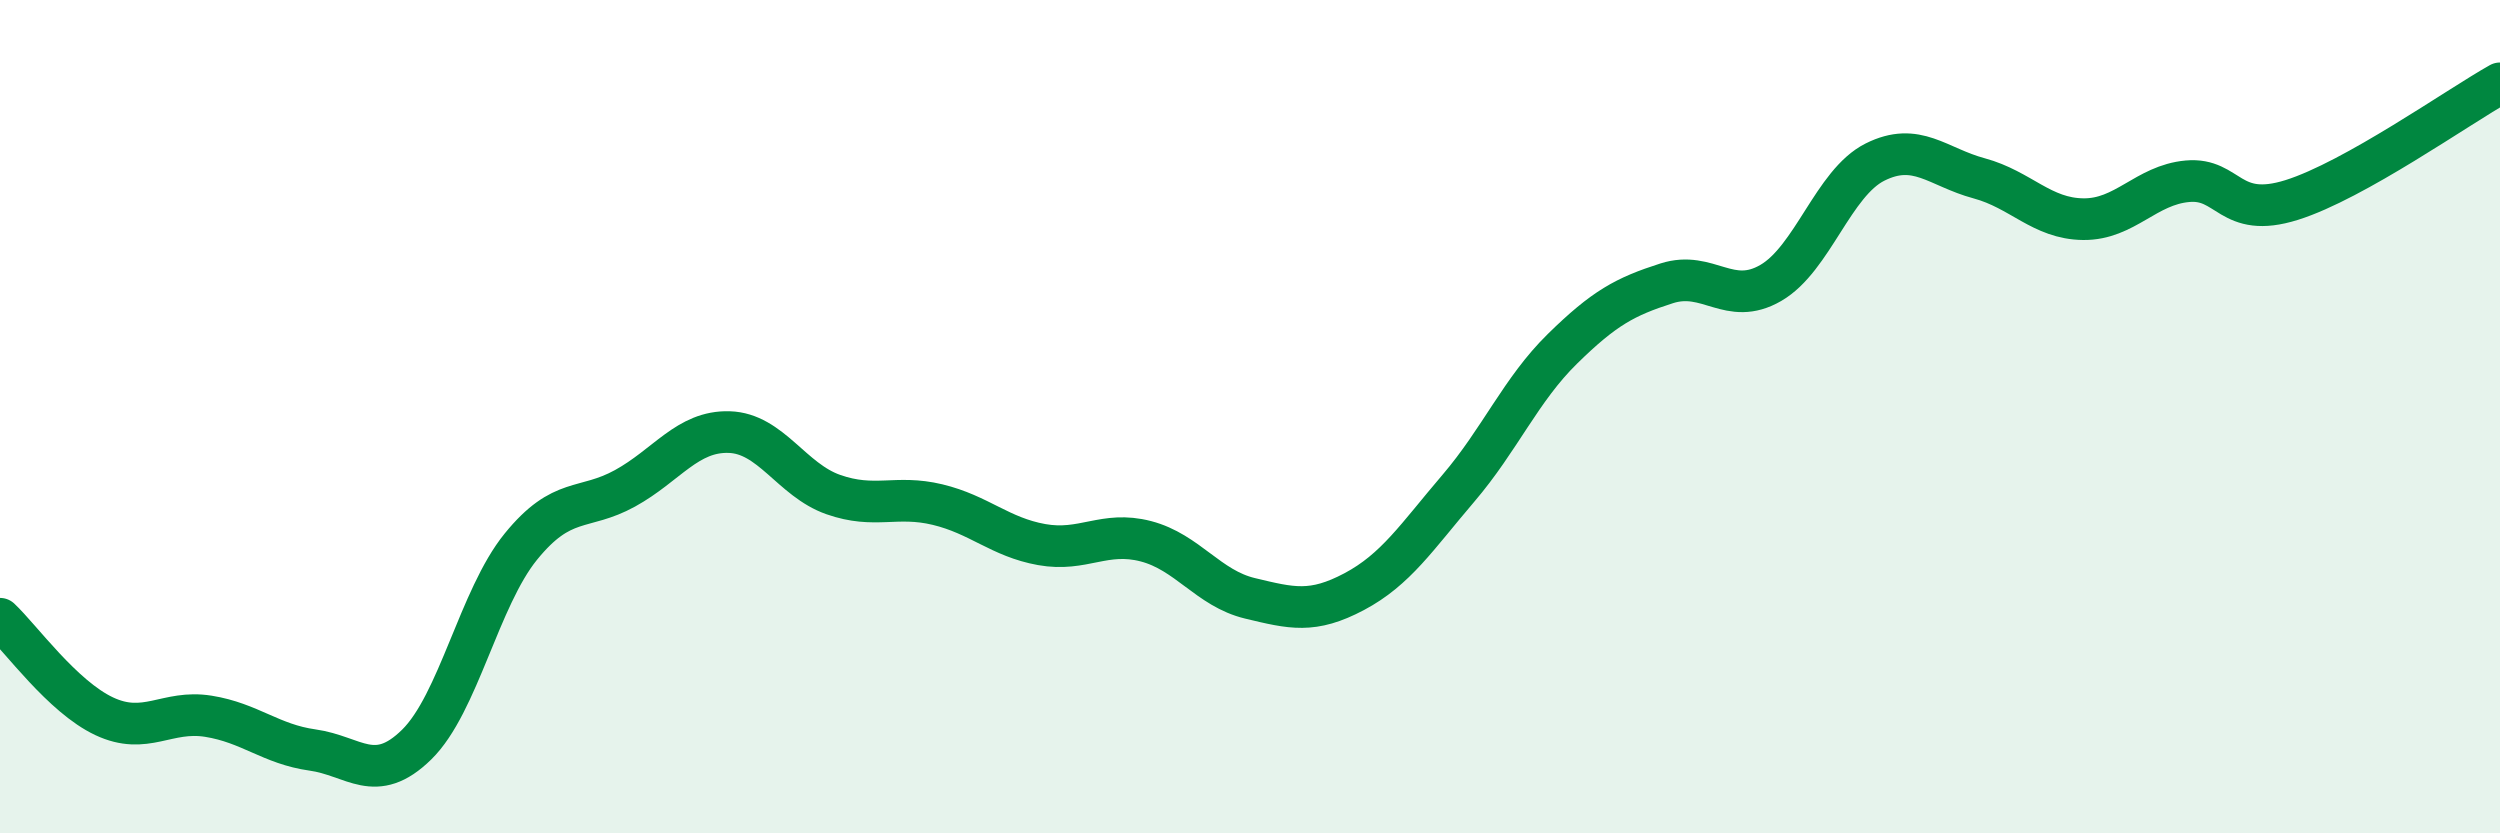 
    <svg width="60" height="20" viewBox="0 0 60 20" xmlns="http://www.w3.org/2000/svg">
      <path
        d="M 0,14.85 C 0.5,15.32 1.5,16.72 2.5,17.19 C 3.5,17.66 4,17.03 5,17.19 C 6,17.35 6.5,17.86 7.5,18 C 8.5,18.14 9,18.85 10,17.87 C 11,16.89 11.5,14.35 12.5,13.12 C 13.5,11.89 14,12.27 15,11.72 C 16,11.17 16.5,10.34 17.5,10.37 C 18.5,10.4 19,11.52 20,11.87 C 21,12.22 21.5,11.87 22.5,12.11 C 23.5,12.35 24,12.89 25,13.07 C 26,13.25 26.5,12.73 27.5,12.99 C 28.5,13.25 29,14.12 30,14.36 C 31,14.6 31.5,14.73 32.5,14.2 C 33.5,13.67 34,12.89 35,11.72 C 36,10.55 36.5,9.35 37.5,8.37 C 38.5,7.39 39,7.12 40,6.8 C 41,6.48 41.5,7.37 42.5,6.79 C 43.5,6.21 44,4.39 45,3.89 C 46,3.39 46.5,4.01 47.5,4.28 C 48.5,4.55 49,5.25 50,5.26 C 51,5.27 51.5,4.44 52.5,4.35 C 53.5,4.26 53.5,5.27 55,4.8 C 56.5,4.33 59,2.56 60,2L60 20L0 20Z"
        fill="#008740"
        opacity="0.1"
        stroke-linecap="round"
        stroke-linejoin="round"
      />
      <path
        d="M 0,14.85 C 0.5,15.32 1.5,16.72 2.5,17.19 C 3.5,17.66 4,17.03 5,17.19 C 6,17.35 6.5,17.86 7.5,18 C 8.5,18.14 9,18.85 10,17.87 C 11,16.89 11.5,14.35 12.5,13.12 C 13.5,11.89 14,12.27 15,11.72 C 16,11.17 16.5,10.34 17.5,10.37 C 18.5,10.4 19,11.52 20,11.87 C 21,12.22 21.5,11.87 22.5,12.11 C 23.5,12.35 24,12.89 25,13.07 C 26,13.25 26.5,12.73 27.5,12.99 C 28.5,13.25 29,14.12 30,14.36 C 31,14.6 31.5,14.73 32.5,14.2 C 33.5,13.67 34,12.89 35,11.72 C 36,10.55 36.5,9.35 37.5,8.37 C 38.5,7.39 39,7.12 40,6.8 C 41,6.48 41.5,7.37 42.5,6.79 C 43.5,6.21 44,4.39 45,3.89 C 46,3.39 46.5,4.01 47.5,4.28 C 48.5,4.55 49,5.25 50,5.26 C 51,5.27 51.5,4.44 52.5,4.35 C 53.5,4.26 53.5,5.27 55,4.8 C 56.5,4.33 59,2.56 60,2"
        stroke="#008740"
        stroke-width="1"
        fill="none"
        stroke-linecap="round"
        stroke-linejoin="round"
      />
    </svg>
  